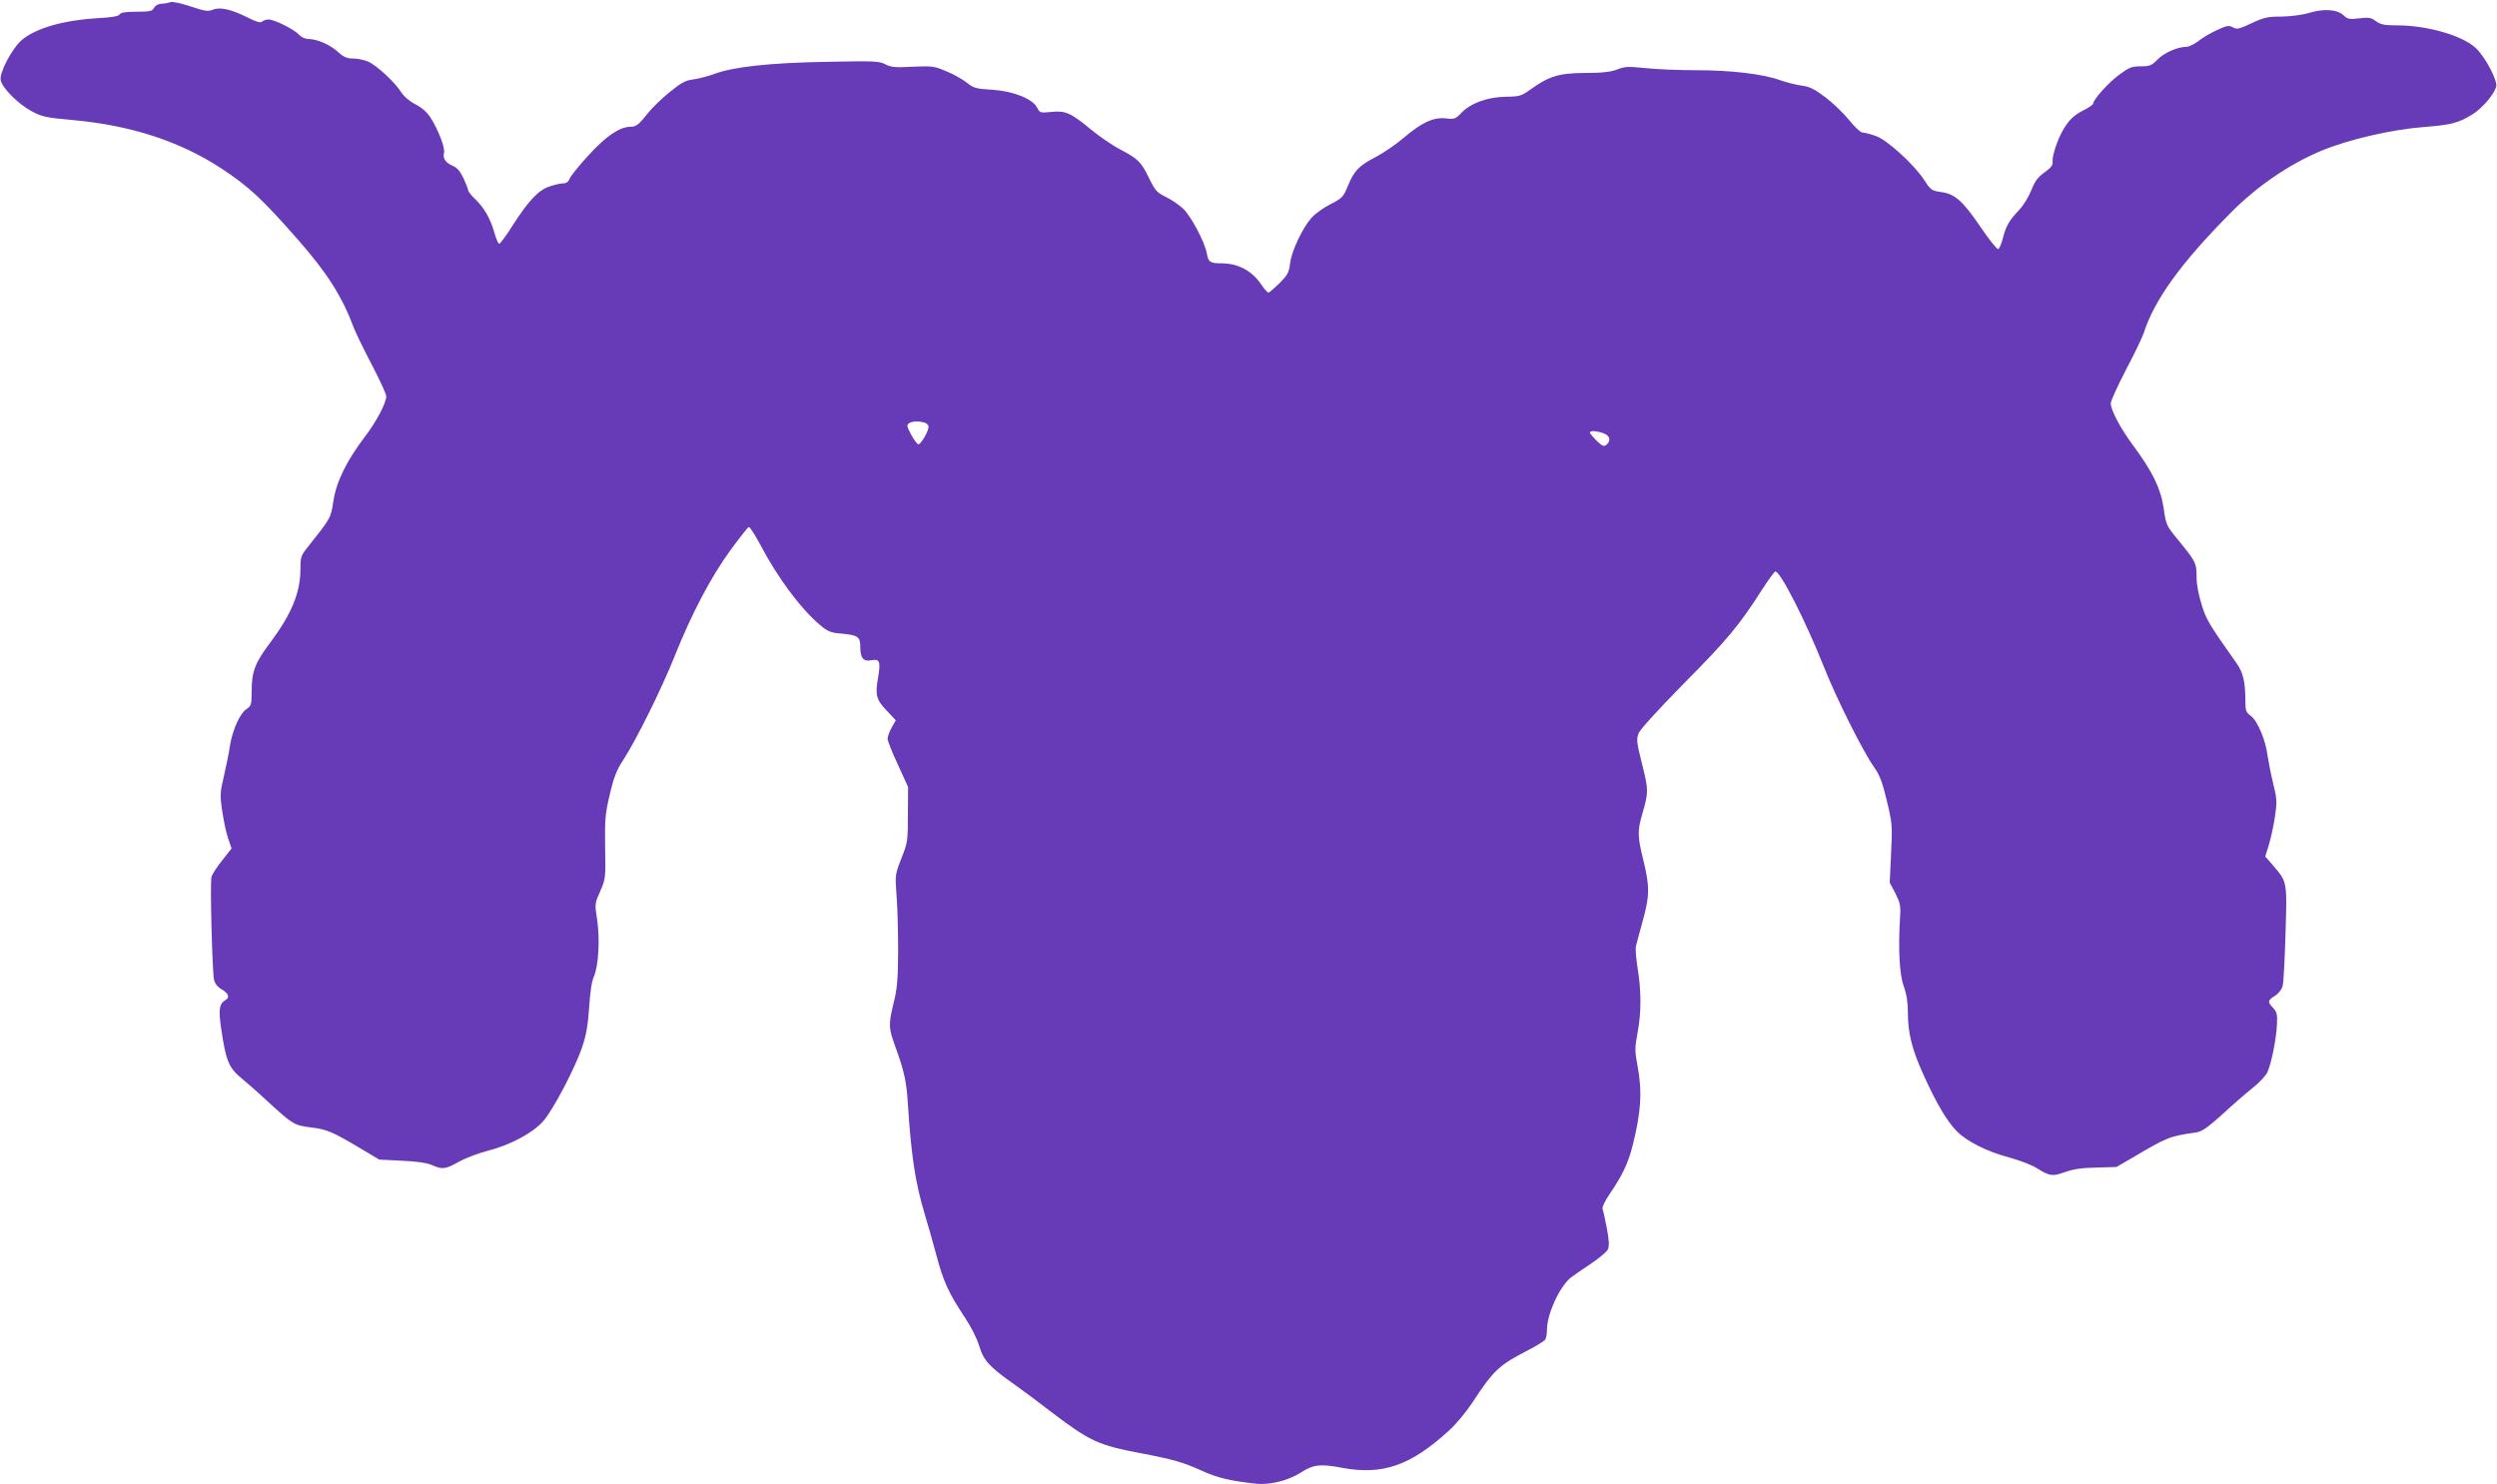 <?xml version="1.0" standalone="no"?>
<!DOCTYPE svg PUBLIC "-//W3C//DTD SVG 20010904//EN"
 "http://www.w3.org/TR/2001/REC-SVG-20010904/DTD/svg10.dtd">
<svg version="1.0" xmlns="http://www.w3.org/2000/svg"
 width="1280pt" height="761pt" viewBox="0 0 1280 761"
 preserveAspectRatio="xMidYMid meet">
<g transform="translate(0,761) scale(0.1,-0.1)"
fill="#673ab7" stroke="none">
<path d="M873 7599 c-10 -4 -30 -8 -45 -8 -17 -1 -32 -9 -38 -21 -9 -17 -21
-20 -90 -20 -56 0 -81 -4 -87 -14 -5 -9 -39 -15 -108 -19 -178 -10 -321 -51
-393 -112 -51 -44 -118 -171 -108 -208 10 -41 91 -121 156 -156 56 -30 75 -34
208 -46 303 -27 554 -109 769 -250 138 -91 208 -156 387 -360 154 -175 229
-293 291 -459 11 -27 52 -112 92 -188 40 -77 73 -148 73 -159 0 -35 -49 -128
-108 -206 -96 -126 -148 -233 -163 -332 -14 -89 -11 -84 -134 -239 -32 -40
-35 -49 -35 -111 0 -119 -46 -230 -155 -376 -78 -103 -95 -149 -95 -250 0 -67
-2 -74 -26 -90 -34 -22 -72 -107 -85 -187 -5 -35 -19 -105 -31 -156 -20 -85
-21 -99 -9 -179 7 -48 20 -111 30 -140 l18 -53 -48 -61 c-27 -33 -52 -72 -55
-86 -8 -30 4 -478 13 -525 4 -20 17 -37 39 -50 36 -21 43 -42 20 -55 -33 -20
-37 -49 -21 -155 23 -154 38 -191 97 -241 28 -23 90 -77 137 -121 133 -122
138 -125 224 -136 83 -10 111 -22 257 -109 l94 -56 116 -6 c75 -3 128 -11 154
-22 54 -24 69 -22 139 17 34 19 100 44 147 56 114 29 229 90 283 150 51 57
165 273 202 384 20 59 29 112 35 200 5 79 13 135 25 161 23 54 31 188 16 290
-13 82 -12 83 16 146 27 63 28 67 25 224 -2 144 0 171 24 273 21 89 36 126 69
176 66 101 198 367 265 536 86 215 186 405 285 540 46 63 88 116 93 118 6 2
32 -40 60 -92 89 -169 206 -326 304 -409 43 -36 55 -41 118 -46 78 -8 90 -16
90 -69 0 -56 16 -75 56 -67 44 8 49 -5 35 -91 -16 -87 -9 -112 46 -169 l45
-48 -21 -37 c-12 -21 -21 -47 -21 -58 0 -10 24 -71 53 -133 l52 -114 -1 -140
c0 -134 -1 -144 -33 -225 -33 -85 -33 -85 -25 -195 5 -60 8 -189 8 -285 -1
-143 -5 -191 -23 -261 -27 -112 -27 -128 10 -229 44 -122 56 -174 63 -291 17
-266 39 -407 85 -559 16 -52 43 -149 61 -215 35 -134 64 -196 145 -318 33 -49
63 -109 75 -149 22 -73 52 -106 180 -196 36 -25 119 -87 185 -138 201 -153
244 -173 460 -214 164 -31 221 -47 315 -90 81 -37 144 -52 280 -67 70 -7 162
16 226 56 66 43 102 47 212 26 209 -39 352 10 549 190 35 31 88 95 120 143
109 167 137 193 287 270 44 23 83 47 87 54 5 7 9 31 9 53 1 78 63 215 120 263
8 7 52 38 98 68 45 30 88 65 94 78 8 18 7 45 -5 108 -9 46 -18 90 -22 99 -3 9
11 41 38 80 63 92 93 155 116 245 44 175 50 279 25 411 -14 75 -14 91 0 166
20 104 20 215 1 331 -8 49 -12 101 -9 115 4 14 19 73 35 130 36 129 36 177 3
311 -30 123 -31 148 -5 238 32 112 32 120 -1 253 -29 115 -30 129 -18 160 8
20 105 126 233 256 220 222 282 296 397 476 34 53 66 97 71 97 26 0 156 -256
249 -490 66 -166 200 -433 258 -515 27 -38 42 -76 64 -170 28 -115 29 -127 22
-270 l-7 -150 29 -55 c24 -48 28 -64 24 -120 -10 -169 -3 -294 18 -354 15 -41
22 -83 22 -135 0 -108 21 -191 79 -319 67 -149 124 -245 174 -294 54 -53 156
-103 269 -133 51 -14 114 -38 139 -54 68 -42 79 -43 145 -20 42 15 88 22 161
23 l102 3 83 48 c182 107 184 108 329 130 27 4 58 26 130 91 52 48 122 109
155 135 34 27 69 64 77 82 20 43 46 171 49 245 3 51 -1 64 -19 84 -30 31 -29
39 9 63 18 11 35 33 39 49 5 16 11 138 15 270 8 270 9 264 -65 350 l-39 45 19
61 c10 33 24 98 31 144 11 77 10 91 -10 172 -12 49 -24 112 -28 139 -9 78 -52
180 -85 204 -27 20 -29 26 -29 89 -1 87 -12 135 -44 180 -145 206 -156 224
-180 302 -16 50 -26 104 -26 141 0 72 -3 78 -89 184 -67 81 -67 82 -80 171
-15 100 -57 187 -159 324 -61 82 -112 178 -112 212 0 12 35 89 78 172 44 83
85 169 92 191 54 168 190 357 444 613 134 136 299 249 463 318 138 58 361 110
530 123 139 11 174 20 246 64 50 30 113 104 123 143 8 30 -55 150 -103 196
-67 65 -249 118 -406 118 -64 0 -83 4 -107 21 -25 19 -37 21 -86 15 -50 -6
-60 -4 -80 15 -33 31 -100 36 -177 13 -36 -11 -95 -18 -142 -19 -70 0 -89 -4
-153 -34 -64 -30 -75 -33 -96 -21 -21 11 -32 9 -81 -14 -31 -14 -74 -39 -95
-56 -21 -16 -49 -30 -62 -30 -45 0 -115 -31 -148 -65 -30 -31 -40 -35 -86 -35
-46 0 -59 -5 -112 -44 -54 -40 -132 -127 -132 -147 0 -5 -21 -20 -47 -33 -52
-26 -79 -52 -110 -107 -28 -49 -54 -131 -51 -158 2 -18 -8 -31 -42 -55 -34
-25 -49 -45 -67 -91 -13 -33 -40 -77 -61 -100 -52 -54 -69 -83 -85 -146 -7
-29 -18 -54 -24 -56 -6 -2 -48 50 -93 117 -91 133 -129 166 -203 176 -44 6
-51 11 -81 58 -52 81 -193 210 -251 229 -27 10 -57 17 -66 17 -10 0 -41 28
-69 63 -27 34 -82 87 -121 117 -57 43 -82 56 -123 61 -28 4 -77 16 -108 27
-91 33 -253 52 -433 52 -90 0 -208 5 -262 11 -87 9 -104 8 -143 -7 -33 -13
-76 -18 -165 -18 -134 -1 -184 -16 -280 -85 -46 -33 -55 -36 -125 -37 -94 -1
-181 -33 -228 -82 -31 -32 -36 -34 -81 -29 -62 7 -122 -20 -216 -100 -38 -33
-102 -76 -141 -97 -89 -46 -112 -71 -144 -148 -24 -58 -29 -64 -90 -95 -36
-18 -80 -50 -98 -71 -46 -52 -102 -171 -109 -233 -5 -46 -13 -59 -54 -101 -27
-26 -52 -48 -57 -48 -5 0 -21 18 -35 39 -48 72 -119 111 -206 111 -58 0 -67 6
-75 52 -10 57 -80 189 -121 228 -20 19 -59 46 -88 60 -47 23 -55 32 -88 99
-40 82 -55 97 -149 146 -36 19 -101 63 -145 99 -106 88 -134 100 -206 92 -57
-5 -59 -5 -73 23 -24 45 -122 84 -231 91 -82 5 -94 8 -130 37 -22 17 -69 44
-105 58 -60 26 -72 27 -171 23 -88 -5 -111 -3 -140 12 -31 17 -58 18 -304 13
-292 -5 -479 -26 -576 -63 -30 -11 -76 -23 -104 -27 -41 -5 -62 -16 -122 -65
-40 -32 -89 -80 -110 -106 -48 -61 -62 -72 -91 -72 -55 0 -126 -48 -215 -146
-49 -53 -92 -107 -97 -120 -6 -16 -17 -24 -33 -24 -13 0 -44 -7 -70 -16 -57
-19 -106 -71 -188 -198 -33 -53 -65 -96 -70 -96 -5 0 -16 26 -25 58 -20 71
-52 127 -98 171 -20 19 -36 40 -36 45 0 6 -11 34 -24 62 -17 36 -32 54 -55 64
-37 15 -52 38 -45 67 7 24 -30 119 -69 180 -18 28 -44 51 -77 68 -31 16 -59
40 -74 63 -32 51 -128 140 -171 157 -19 8 -52 15 -75 15 -32 0 -48 7 -79 35
-41 37 -106 65 -151 65 -15 0 -35 9 -46 21 -25 28 -127 79 -157 79 -13 0 -28
-5 -34 -11 -7 -7 -28 -2 -71 20 -85 43 -145 57 -181 41 -25 -10 -41 -7 -114
17 -51 17 -93 26 -104 22z m3865 -2155 c12 -4 22 -13 22 -21 0 -25 -41 -94
-53 -91 -7 3 -23 25 -37 51 -22 41 -23 49 -10 57 17 11 45 12 78 4z m3481 -55
c34 -12 41 -38 16 -59 -13 -11 -21 -8 -50 20 -19 19 -35 38 -35 42 0 11 31 10
69 -3z"/>
</g>
</svg>
